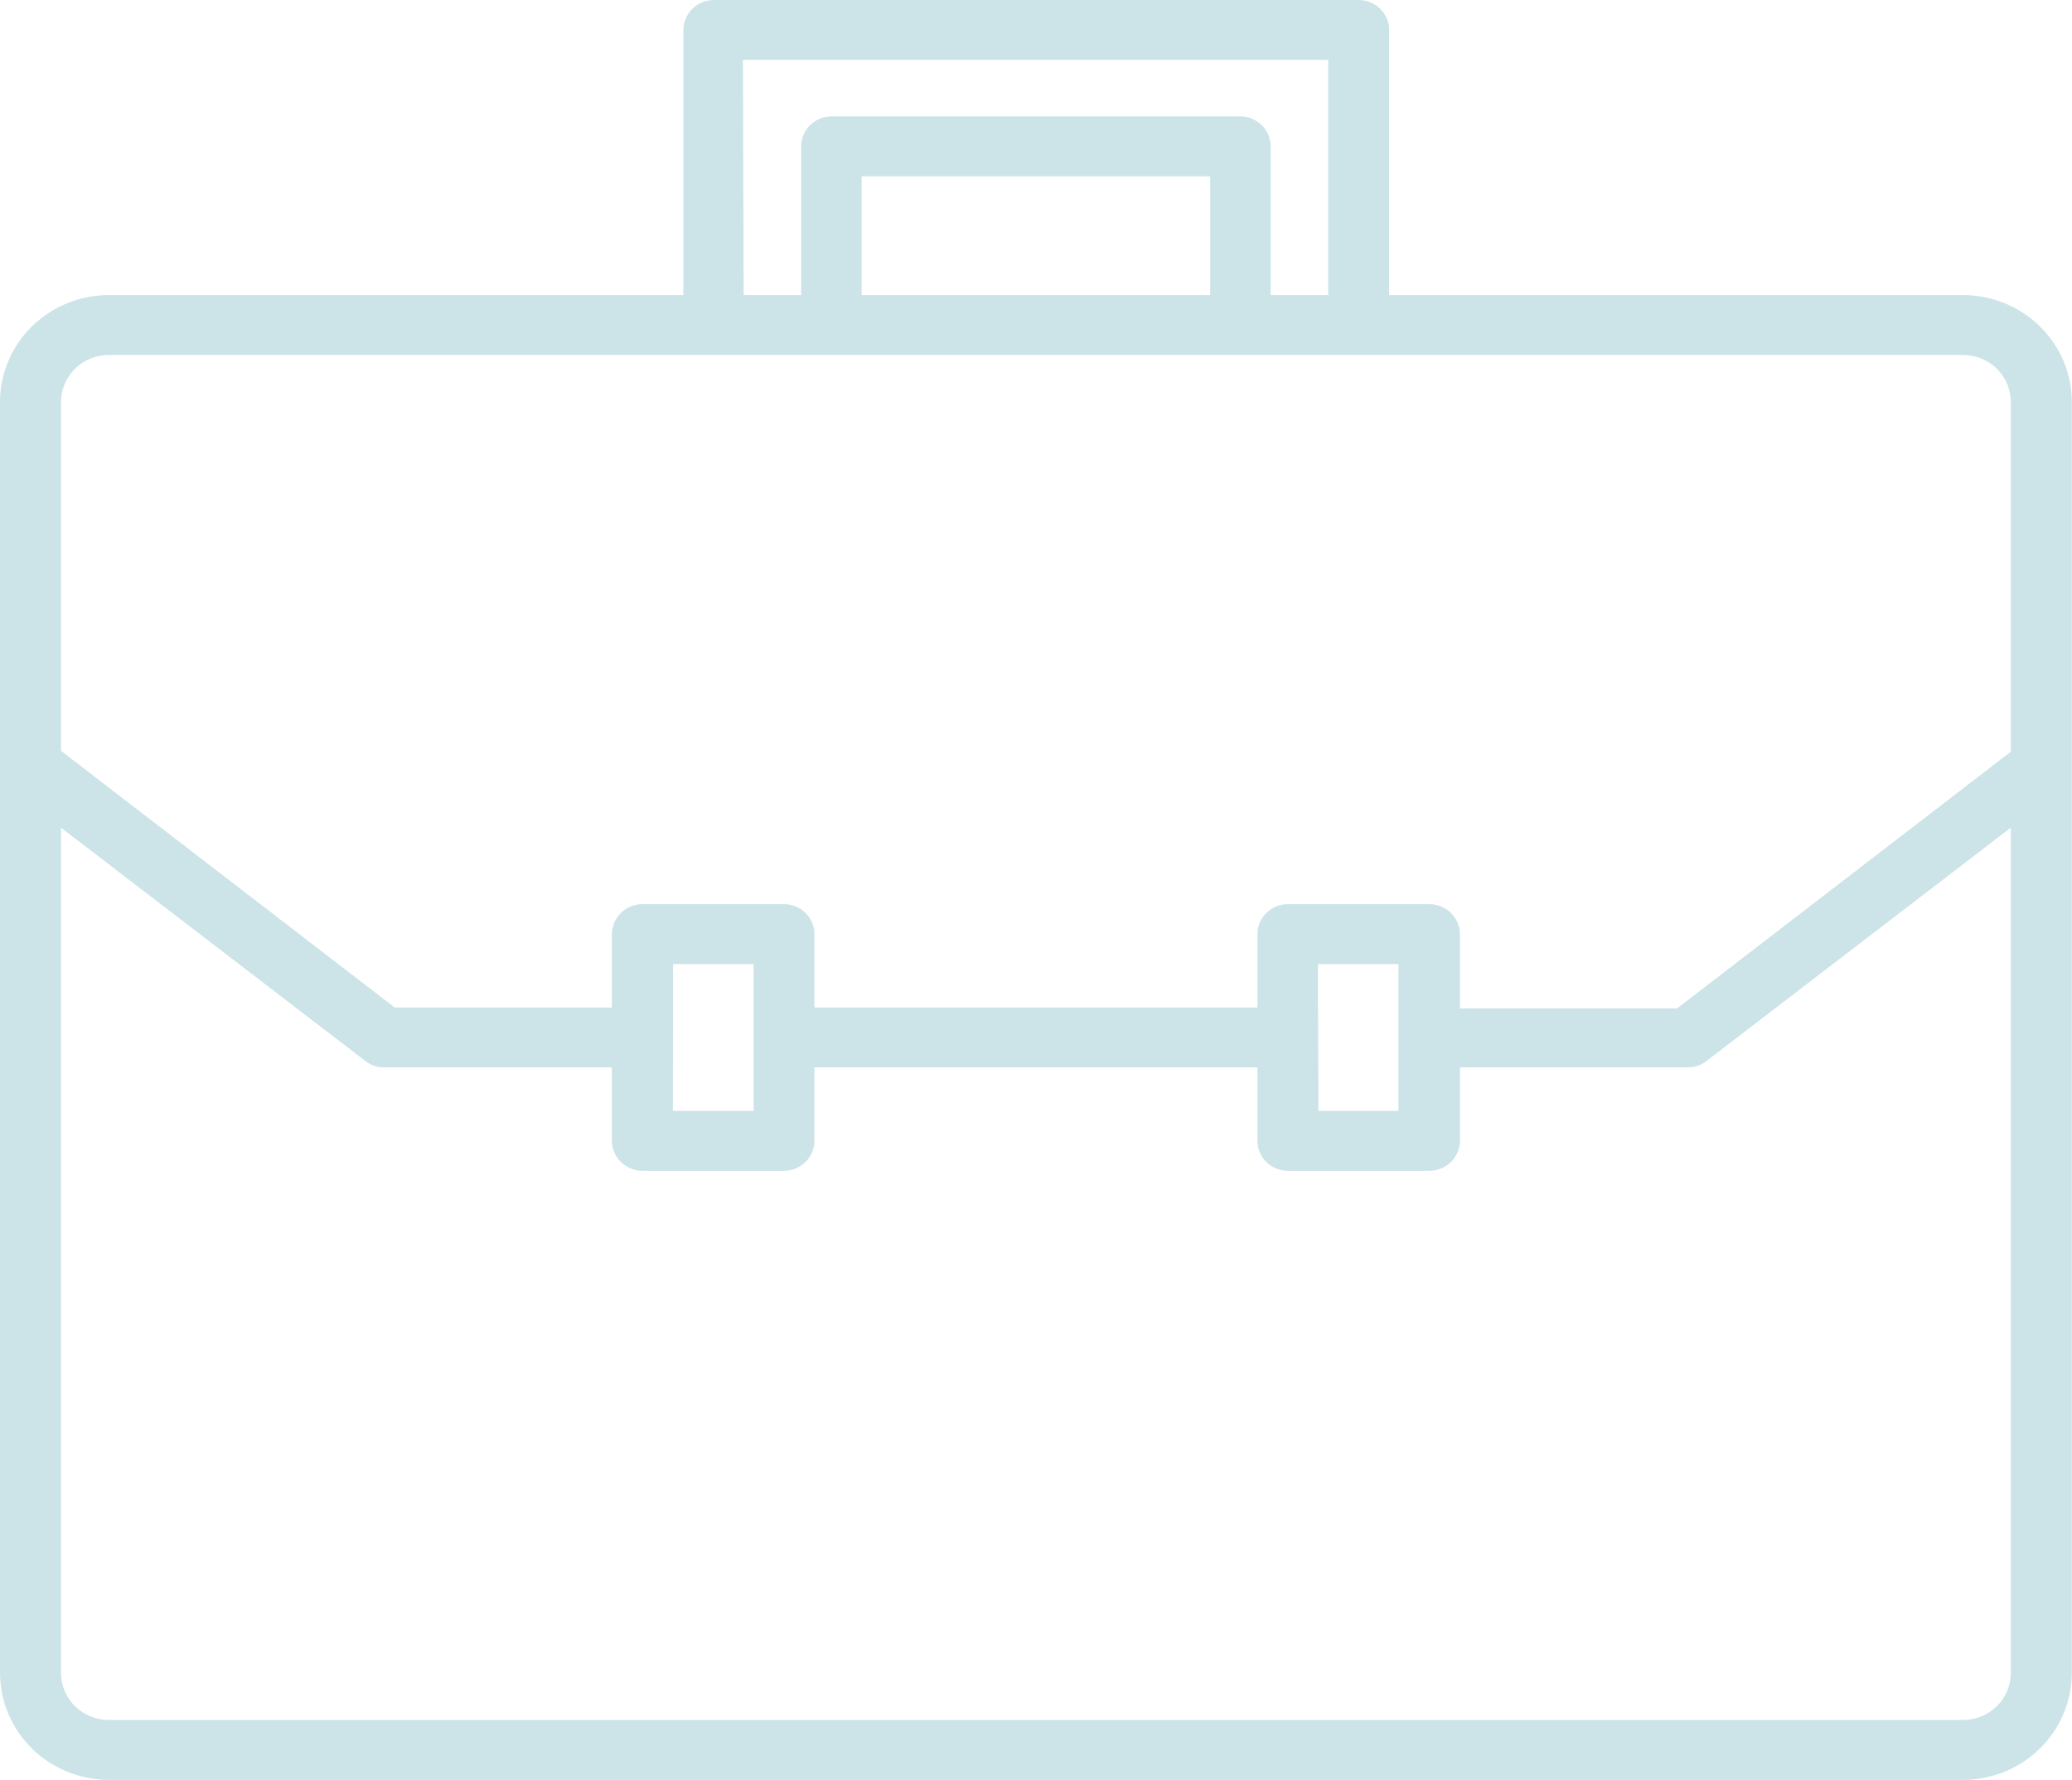 <svg width="71" height="61" viewBox="0 0 71 61" fill="none" xmlns="http://www.w3.org/2000/svg">
<g clip-path="url(#clip0_42_272)">
<path d="M67.262 10.112H47.602V1.026C47.6 0.755 47.49 0.495 47.294 0.302C47.099 0.11 46.834 0.002 46.557 0H24.461C24.184 0.002 23.919 0.11 23.724 0.302C23.528 0.495 23.417 0.755 23.416 1.026V10.112H3.732C2.743 10.112 1.793 10.498 1.093 11.186C0.393 11.873 0 12.806 0 13.778V57.334C0.002 58.306 0.395 59.237 1.095 59.925C1.795 60.612 2.743 60.998 3.732 61H67.262C68.251 60.998 69.2 60.612 69.899 59.925C70.599 59.237 70.993 58.306 70.994 57.334V13.778C70.994 13.296 70.897 12.82 70.71 12.375C70.522 11.93 70.247 11.526 69.901 11.186C69.554 10.845 69.143 10.575 68.69 10.391C68.237 10.207 67.752 10.112 67.262 10.112ZM25.458 2.053H45.512V10.112H43.541V5.015C43.541 4.743 43.431 4.482 43.235 4.289C43.039 4.097 42.773 3.988 42.496 3.988H28.498C28.221 3.988 27.955 4.097 27.759 4.289C27.563 4.482 27.453 4.743 27.453 5.015V10.112H25.482L25.458 2.053ZM29.525 10.112V6.041H41.469V10.112H29.525ZM3.715 12.165H67.262C67.697 12.165 68.115 12.335 68.423 12.637C68.731 12.94 68.904 13.35 68.904 13.778V25.761L57.468 34.559H50.027V32.013C50.025 31.741 49.914 31.481 49.719 31.289C49.523 31.097 49.258 30.988 48.982 30.987H44.132C43.855 30.987 43.589 31.095 43.393 31.288C43.197 31.48 43.087 31.741 43.087 32.013V34.529H27.907V32.013C27.907 31.741 27.797 31.48 27.601 31.288C27.405 31.095 27.139 30.987 26.862 30.987H22.012C21.736 30.988 21.471 31.097 21.275 31.289C21.079 31.481 20.969 31.741 20.967 32.013V34.529H13.526L2.09 25.731V13.778C2.09 13.35 2.263 12.94 2.571 12.637C2.879 12.335 3.297 12.165 3.732 12.165H3.715ZM45.16 33.04H47.919V38.072H45.178L45.16 33.04ZM23.064 33.04H25.823V38.072H23.058L23.064 33.04ZM67.256 58.947H3.732C3.297 58.947 2.879 58.777 2.571 58.475C2.263 58.172 2.09 57.762 2.09 57.334V28.365L12.523 36.365C12.705 36.507 12.93 36.583 13.162 36.582H20.967V39.099C20.969 39.37 21.079 39.631 21.275 39.823C21.471 40.015 21.736 40.124 22.012 40.125H26.862C27.139 40.125 27.405 40.017 27.601 39.825C27.797 39.632 27.907 39.371 27.907 39.099V36.582H43.087V39.099C43.087 39.371 43.197 39.632 43.393 39.825C43.589 40.017 43.855 40.125 44.132 40.125H48.982C49.258 40.124 49.523 40.015 49.719 39.823C49.914 39.631 50.025 39.37 50.027 39.099V36.582H57.832C58.064 36.583 58.289 36.507 58.471 36.365L68.904 28.365V57.334C68.904 57.762 68.731 58.172 68.423 58.475C68.115 58.777 67.697 58.947 67.262 58.947H67.256Z" fill="#CCE4E8"/>
</g>
<defs>
<clipPath id="clip0_42_272">
<rect width="71" height="61" fill="white"/>
</clipPath>
</defs>
</svg>
